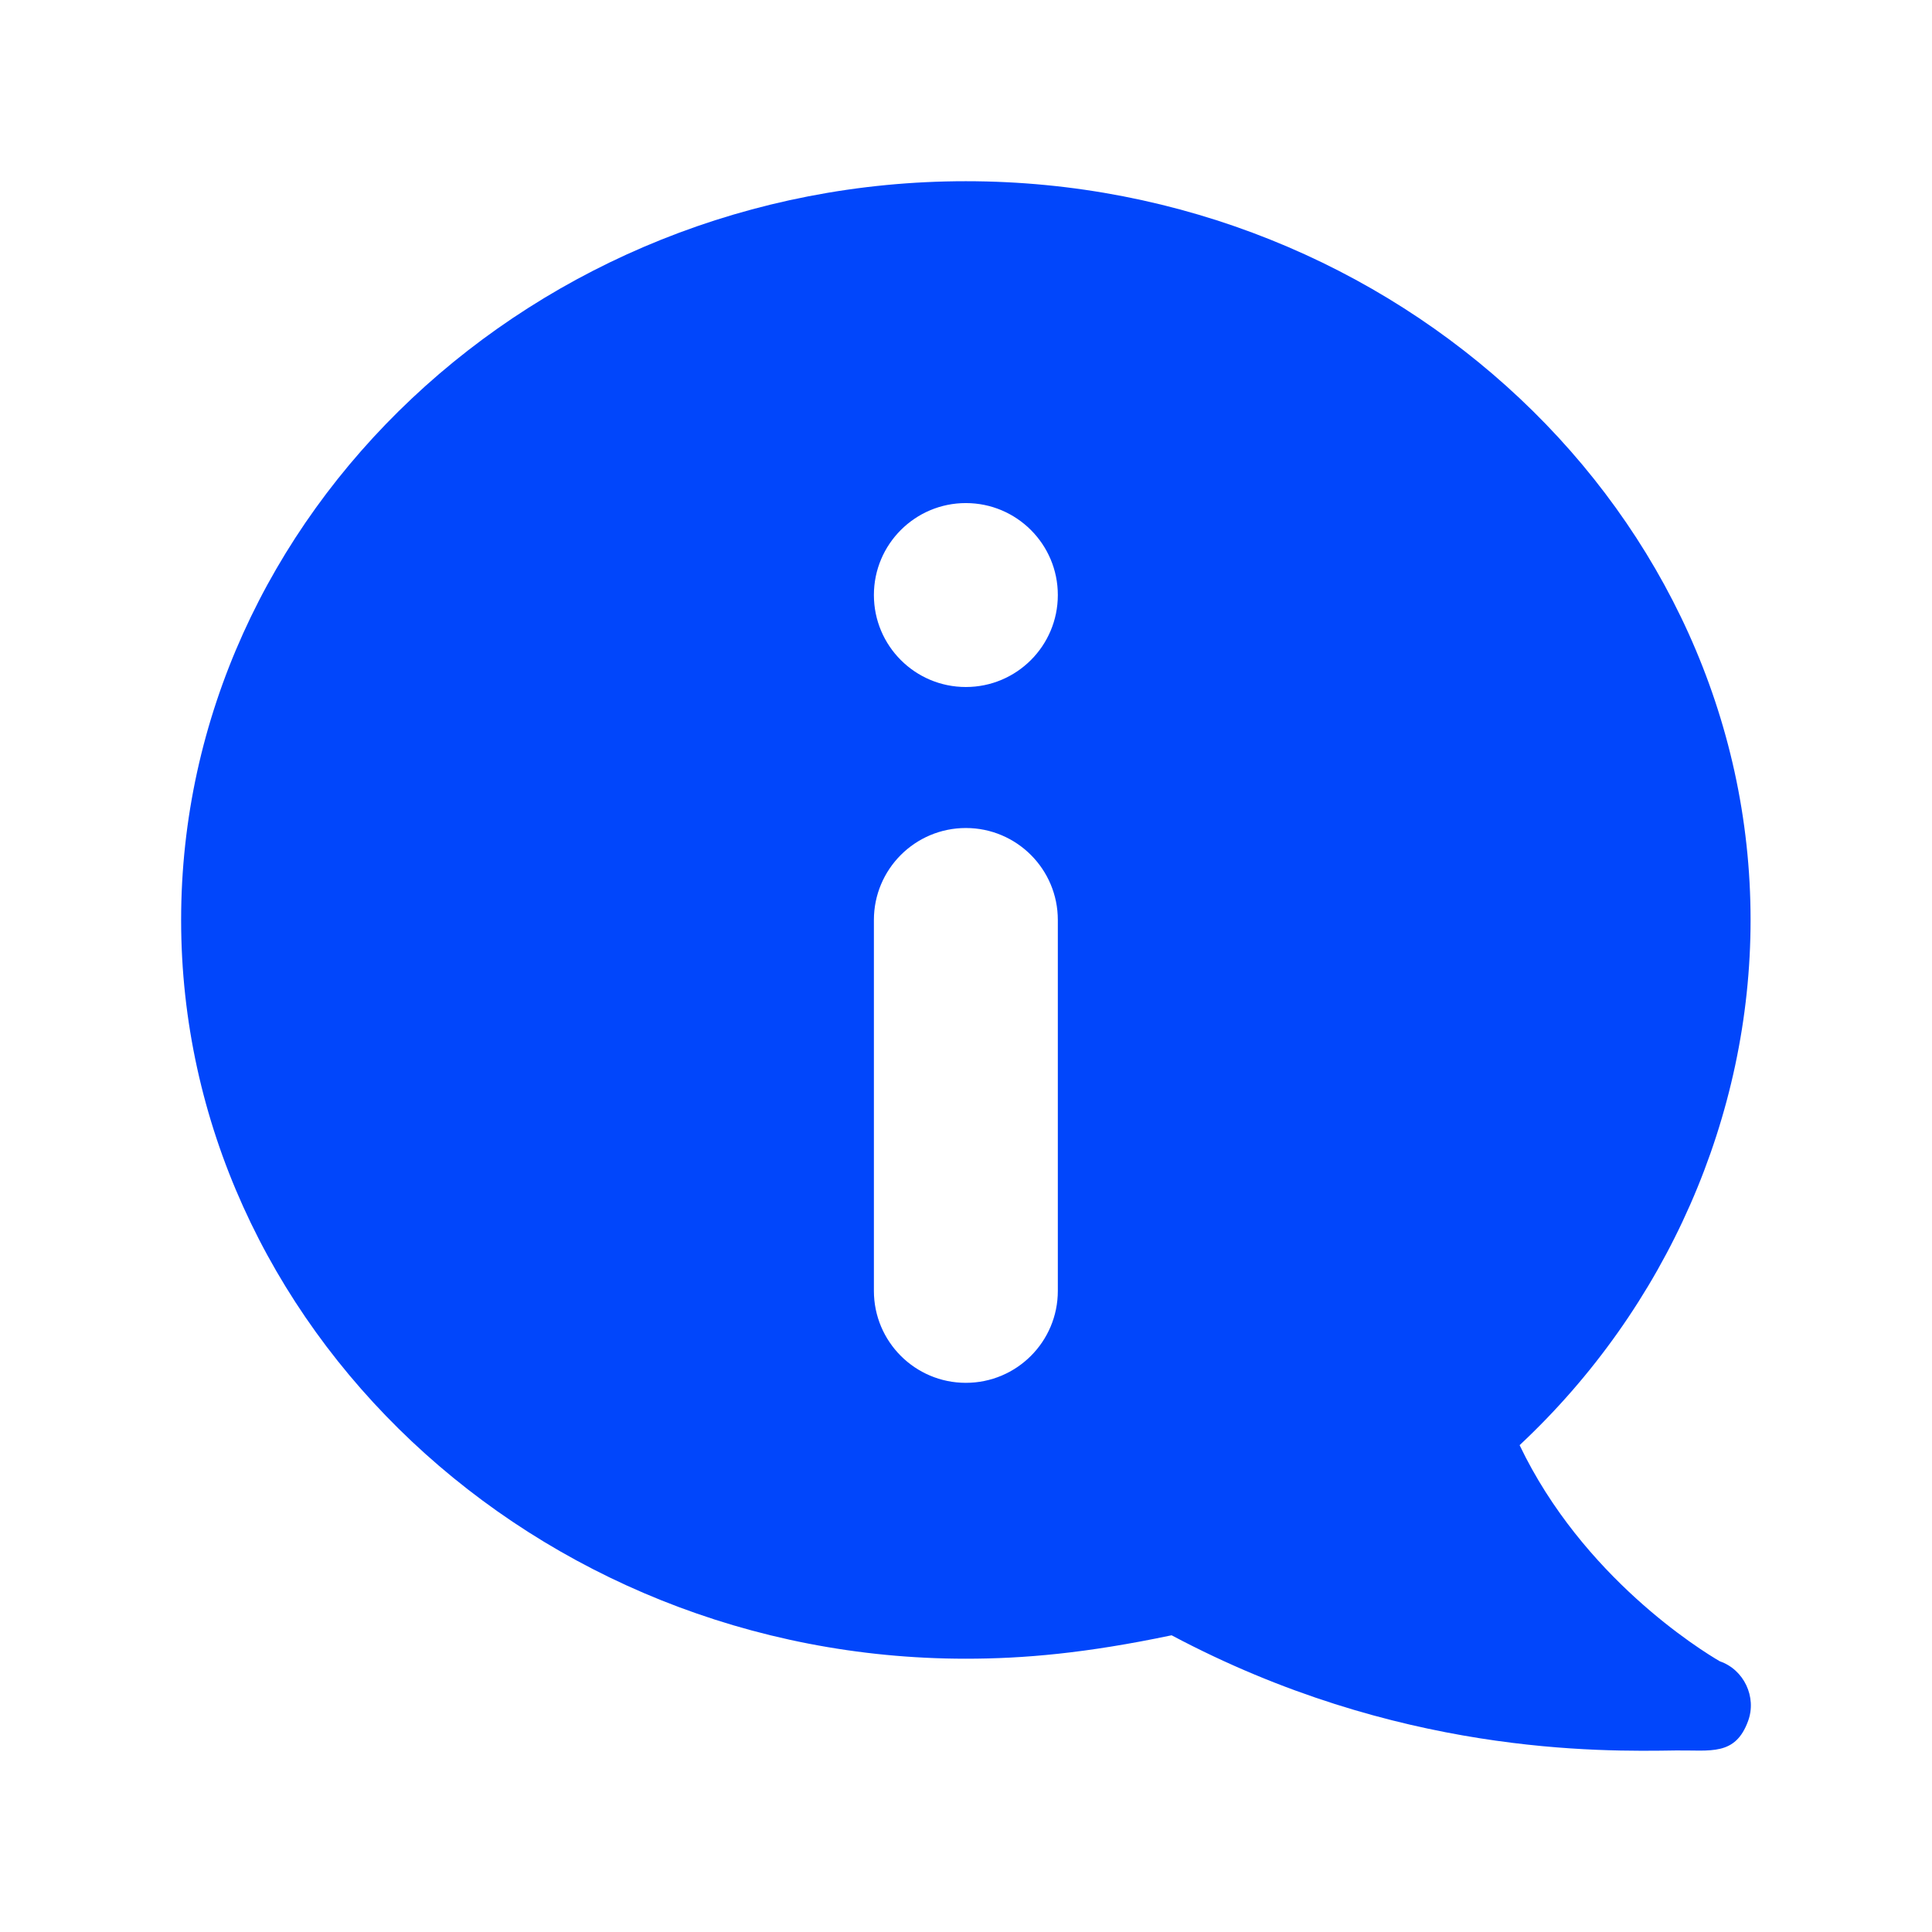 <?xml version="1.0" encoding="UTF-8"?> <svg xmlns="http://www.w3.org/2000/svg" width="64" height="64" viewBox="0 0 64 64" fill="none"> <path d="M56.972 55.033C56.331 54.66 52.427 52.243 50.339 47.873C55.216 43.312 57.99 36.968 57.99 30.475C57.99 17.037 46.273 6.003 31.995 6.003C17.717 6.003 6 17.037 6 30.475C6 43.913 17.717 54.947 31.995 54.947C33.912 54.947 35.971 54.767 38.811 54.171C46.277 58.138 52.978 58.026 55.527 57.986C56.662 57.972 57.486 58.177 57.91 57.004C58.197 56.218 57.773 55.309 56.972 55.033ZM35.042 42.762C35.042 44.444 33.678 45.808 31.995 45.808C30.313 45.808 28.949 44.444 28.949 42.762V30.475C28.949 28.793 30.313 27.429 31.995 27.429C33.678 27.429 35.042 28.793 35.042 30.475V42.762ZM31.995 22.758C30.313 22.758 28.949 21.394 28.949 19.711C28.949 18.029 30.313 16.665 31.995 16.665C33.678 16.665 35.042 18.029 35.042 19.711C35.042 21.394 33.678 22.758 31.995 22.758Z" fill="#0146FB"></path> </svg> 